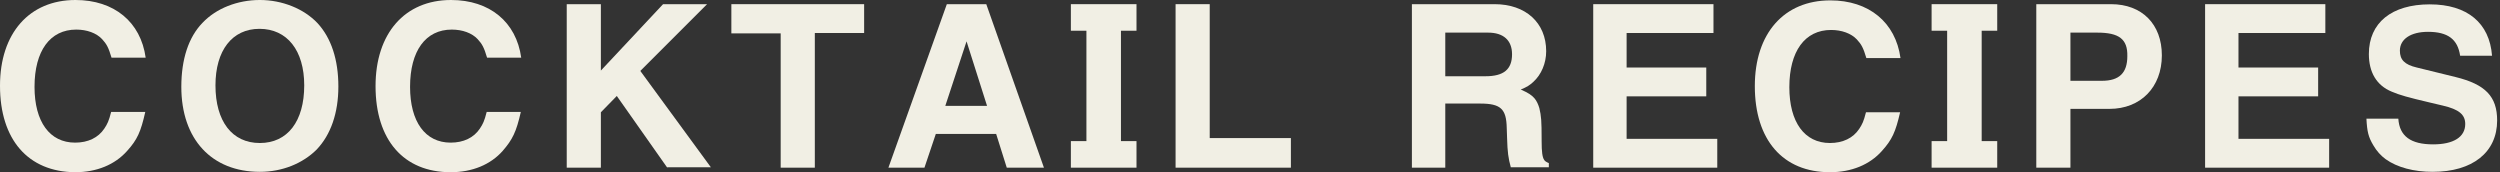 <?xml version="1.0" encoding="UTF-8" standalone="no"?><!DOCTYPE svg PUBLIC "-//W3C//DTD SVG 1.1//EN" "http://www.w3.org/Graphics/SVG/1.1/DTD/svg11.dtd"><svg width="100%" height="100%" viewBox="0 0 2746 189" version="1.1" xmlns="http://www.w3.org/2000/svg" xmlns:xlink="http://www.w3.org/1999/xlink" xml:space="preserve" xmlns:serif="http://www.serif.com/" style="fill-rule:evenodd;clip-rule:evenodd;stroke-linejoin:round;stroke-miterlimit:2;"><rect x="0" y="0" width="2746" height="189" fill="#333333" stroke="none"/><g><path d="M139.583,165.833c-13.333,15 -33.333,23.334 -57.083,23.334c-51.667,-0.417 -82.5,-35.834 -82.5,-95c0,-57.5 32.083,-94.167 82.917,-94.167c42.5,0 71.666,24.167 77.083,63.333l-37.5,0c-3.333,-11.25 -5.417,-15 -10.417,-20.416c-6.25,-6.667 -16.666,-10.417 -28.333,-10.417c-28.75,0 -45.833,23.333 -45.833,62.917c-0,38.333 16.666,61.25 44.583,61.25c14.167,-0 25.417,-5.417 32.083,-15.417c3.334,-5 5,-8.333 7.5,-18.333l37.5,-0c-5,22.083 -8.75,30.416 -20,42.916Z" style="fill:#f1efe4;fill-rule:nonzero;"/><path d="M347.917,164.167c-15.417,15.416 -37.917,24.583 -62.5,24.583c-52.917,0 -86.25,-35.833 -86.25,-93.333c-0,-30.417 7.916,-54.584 23.333,-70.417c15,-15.833 38.333,-25 62.917,-25c24.583,0 48.333,9.583 63.333,25.417c15,16.25 22.917,40 22.917,69.583c-0,29.167 -8.334,52.917 -23.75,69.167Zm-62.917,-132.5c-30,-0 -48.333,23.75 -48.333,62.083c-0,39.583 18.333,63.333 48.75,63.333c30.416,0 48.75,-23.75 48.75,-63.333c-0,-38.333 -18.75,-62.083 -49.167,-62.083Z" style="fill:#f1efe4;fill-rule:nonzero;"/><path d="M552.083,165.833c-13.333,15 -33.333,23.334 -57.083,23.334c-51.667,-0 -82.5,-35.417 -82.5,-94.584c0,-57.916 32.083,-94.583 82.917,-94.583c42.5,0 71.666,24.167 77.083,63.333l-37.5,0c-3.333,-11.25 -5.417,-15 -10.417,-20.416c-6.25,-6.667 -16.666,-10.417 -28.333,-10.417c-28.75,0 -45.833,23.333 -45.833,62.917c-0,38.333 16.666,61.25 44.583,61.25c14.167,-0 25.417,-5.417 32.083,-15.417c3.334,-5 5,-8.333 7.5,-18.333l37.5,-0c-5,22.083 -9.166,30.416 -20,42.916Z" style="fill:#f1efe4;fill-rule:nonzero;"/><path d="M732.917,184.167l-55.417,-78.75l-17.5,17.916l0,60.834l-37.5,-0l0,-179.584l37.5,0l0,72.917l68.333,-72.917l48.334,0l-73.334,73.334l77.5,105.833l-47.916,0l-0,0.417Z" style="fill:#f1efe4;fill-rule:nonzero;"/><path d="M895,36.25l0,147.917l-37.5,-0l0,-147.5l-54.167,-0l0,-32.084l145.834,0l-0,31.667l-54.167,0Z" style="fill:#f1efe4;fill-rule:nonzero;"/><path d="M1105.83,184.167l-11.666,-37.084l-66.25,0l-12.5,37.084l-39.584,-0l64.167,-179.584l43.333,0l63.334,179.584l-40.834,-0Zm-44.166,-138.75l-23.334,70.833l45.834,0l-22.5,-70.833Z" style="fill:#f1efe4;fill-rule:nonzero;"/><path d="M1176.25,184.167l0,-29.167l17.083,0l0,-121.25l-17.083,0l0,-29.167l72.083,0l0,29.167l-17.083,0l0,121.25l17.083,0l0,29.167l-72.083,-0Z" style="fill:#f1efe4;fill-rule:nonzero;"/><path d="M1291.25,184.167l0,-179.584l37.5,0l0,147.084l89.167,-0l-0,32.5l-126.667,-0Z" style="fill:#f1efe4;fill-rule:nonzero;"/><path d="M1659.58,184.167c-2.916,-10.417 -3.75,-17.5 -4.166,-31.667l-0.417,-12.083c-0.417,-20.834 -6.667,-26.667 -29.167,-26.667l-38.333,0l-0,70.417l-36.667,-0l0,-179.584l90.834,0c34.166,0 56.666,20.417 56.666,51.667c0,13.333 -5.416,25.833 -14.166,33.75c-4.167,3.75 -6.667,5.417 -13.75,8.333c8.333,3.75 11.666,5.834 15,9.584c2.5,2.916 4.166,6.666 5.416,10.833c2.084,8.75 2.5,14.167 2.5,34.167l0,2.083c0,12.083 0.834,17.917 2.917,20.833c0.833,1.25 2.083,2.084 5,3.334l0,4.583l-41.667,0l0,0.417Zm-25,-148.334l-47.083,0l-0,47.917l44.167,0c20,0 29.166,-7.5 29.166,-24.167c0,-15.416 -9.583,-23.75 -26.25,-23.75Z" style="fill:#f1efe4;fill-rule:nonzero;"/><path d="M1750,184.167l0,-179.584l132.083,0l0,31.667l-95.416,0l-0,37.917l87.5,-0l-0,31.666l-87.5,0l-0,46.667l99.583,0l-0,31.667l-136.25,-0Z" style="fill:#f1efe4;fill-rule:nonzero;"/><path d="M2067.08,165.833c-13.333,15 -33.333,23.334 -57.083,23.334c-51.667,-0 -82.5,-35.417 -82.5,-94.584c0,-57.916 32.083,-94.166 82.917,-94.166c42.5,-0 71.666,24.166 77.083,63.333l-37.5,-0c-3.333,-11.25 -5.417,-15 -10.417,-20.417c-6.25,-6.666 -16.666,-10.416 -28.333,-10.416c-28.75,-0 -45.833,23.333 -45.833,62.916c-0,38.334 16.666,61.25 44.583,61.25c14.167,0 25.417,-5.416 32.083,-15.416c3.334,-5 5,-8.334 7.5,-18.334l37.5,0c-5,21.667 -8.75,30 -20,42.5Z" style="fill:#f1efe4;fill-rule:nonzero;"/><path d="M2121.67,184.167l-0,-29.167l17.083,0l0,-121.25l-17.083,0l-0,-29.167l72.083,0l-0,29.167l-17.083,0l-0,121.25l17.083,0l-0,29.167l-72.083,-0Z" style="fill:#f1efe4;fill-rule:nonzero;"/><path d="M2317.08,119.583l-42.916,0l-0,64.584l-37.5,-0l-0,-179.584l82.083,0c34.167,0 55.833,22.084 55.833,56.25c0,35 -23.333,58.75 -57.5,58.75Zm-13.333,-83.75l-29.583,0l-0,52.917l34.583,0c19.167,0 27.917,-8.75 27.917,-27.083c0.416,-18.75 -9.167,-25.834 -32.917,-25.834Z" style="fill:#f1efe4;fill-rule:nonzero;"/><path d="M2422.08,184.167l0,-179.584l132.084,0l-0,31.667l-95.417,0l0,37.917l87.5,-0l0,31.666l-87.5,0l0,46.667l99.583,0l0,31.667l-136.25,-0Z" style="fill:#f1efe4;fill-rule:nonzero;"/><path d="M2672.04,188.75c-20.682,0 -38.93,-4.863 -51.586,-13.87c-5.353,-3.894 -9.976,-9.001 -13.619,-15.329c-5.359,-9.002 -6.824,-14.839 -7.548,-29.2l35.037,0c1.214,19.223 13.631,28.231 38.207,28.231c22.381,-0 35.282,-8.033 35.282,-22.393c-0,-10.216 -6.819,-16.059 -24.576,-20.192l-13.386,-3.164c-25.796,-6.083 -33.577,-8.278 -42.824,-12.172c-16.549,-6.806 -25.066,-21.166 -25.066,-41.364c-0,-34.307 25.066,-54.505 66.921,-54.505c41.12,-0 65.696,20.443 68.369,56.461l-35.036,-0c-2.674,-18.261 -13.625,-26.287 -35.283,-26.287c-18.977,-0 -30.903,8.026 -30.903,20.682c-0,9.977 5.107,15.336 18.487,18.494l42.585,10.466c32.854,8.033 45.755,21.412 45.755,47.693c-0,35.037 -27.017,56.449 -70.816,56.449" style="fill:#f1efe4;fill-rule:nonzero;"/></g></svg>